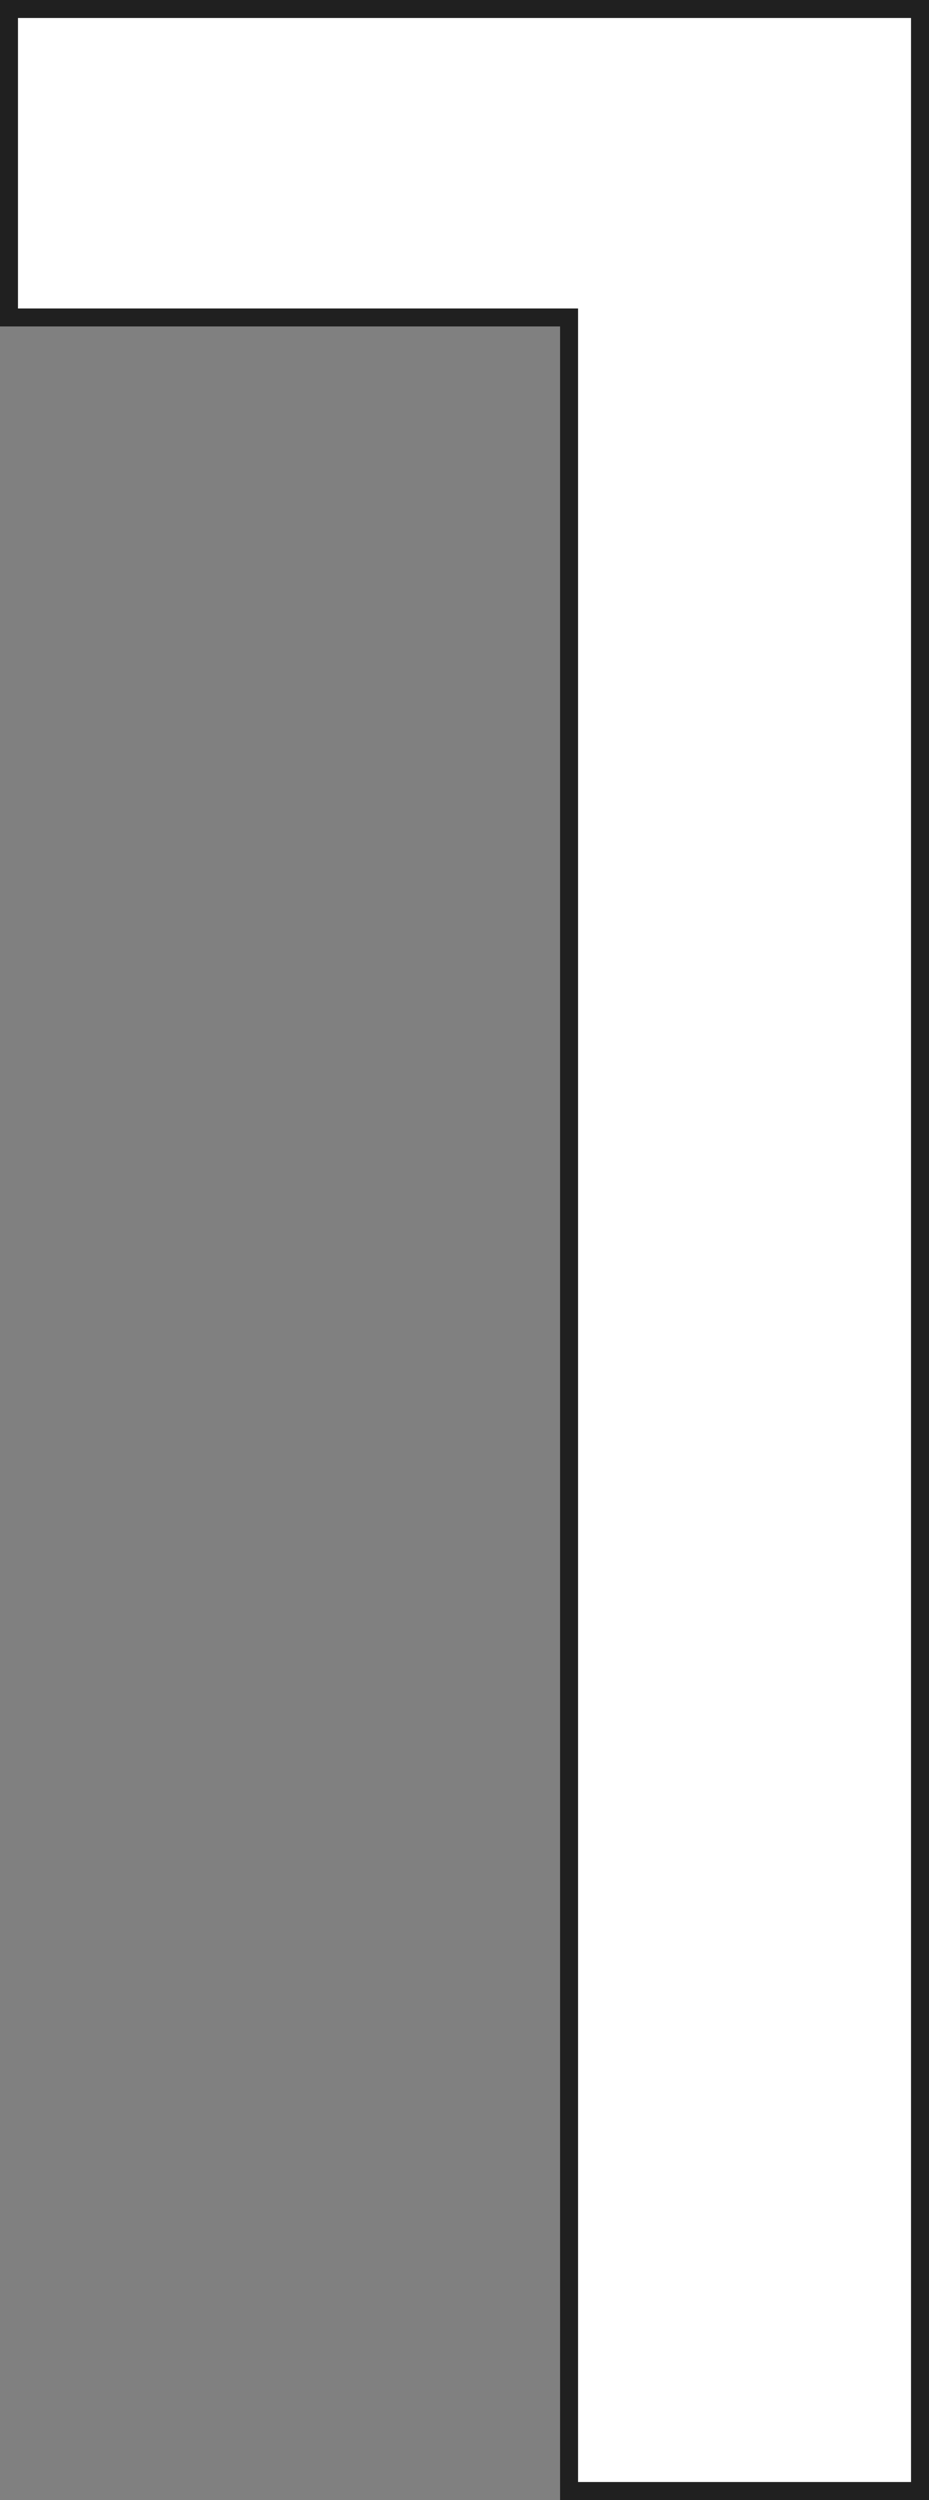 <svg xmlns="http://www.w3.org/2000/svg" viewBox="0 0 51.668 139.007" width="51.668" height="139.007">
  <rect x="0" y="0" width="51.668" height="139.007" fill="#808080" stroke="none"/>
  <defs>
    <style>
      .cls-1 {
        fill: #fff;
        stroke: #202020;
        stroke-miterlimit: 10;
      }
    </style>
  </defs>
  <g id="レイヤー_2" data-name="レイヤー 2">
    <g id="オブジェクト">
      <path class="cls-1" d="M51.168.5V138.507H31.65V17.652H.5V.5Z"/>
    </g>
  </g>
</svg>
